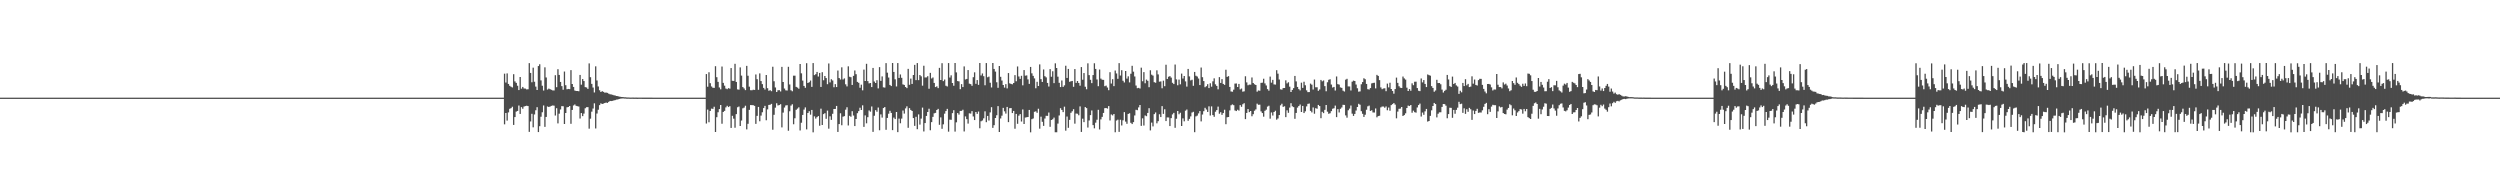 <?xml version="1.0" encoding="UTF-8"?>
<svg xmlns="http://www.w3.org/2000/svg" width="1920" height="150">
  <path d="M0 75.000h1v1.000H0zM1 75.000h1v1.000H1zM2 75.000h1v1.000H2zM3 75.000h1v1.000H3zM4 75.000h1v1.000H4zM5 75.000h1v1.000H5zM6 75.000h1v1.000H6zM7 75.000h1v1.000H7zM8 75.000h1v1.000H8zM9 75.000h1v1.000H9zM10 75.000h1v1.000H10zM11 75.000h1v1.000H11zM12 75.000h1v1.000H12zM13 75.000h1v1.000H13zM14 75.000h1v1.000H14zM15 75.000h1v1.000H15zM16 75.000h1v1.000H16zM17 75.000h1v1.000H17zM18 75.000h1v1.000H18zM19 75.000h1v1.000H19zM20 75.000h1v1.000H20zM21 75.000h1v1.000H21zM22 75.000h1v1.000H22zM23 75.000h1v1.000H23zM24 75.000h1v1.000H24zM25 75.000h1v1.000H25zM26 75.000h1v1.000H26zM27 75.000h1v1.000H27zM28 75.000h1v1.000H28zM29 75.000h1v1.000H29zM30 75.000h1v1.000H30zM31 75.000h1v1.000H31zM32 75.000h1v1.000H32zM33 75.000h1v1.000H33zM34 75.000h1v1.000H34zM35 75.000h1v1.000H35zM36 75.000h1v1.000H36zM37 75.000h1v1.000H37zM38 75.000h1v1.000H38zM39 75.000h1v1.000H39zM40 75.000h1v1.000H40zM41 75.000h1v1.000H41zM42 75.000h1v1.000H42zM43 75.000h1v1.000H43zM44 75.000h1v1.000H44zM45 75.000h1v1.000H45zM46 75.000h1v1.000H46zM47 75.000h1v1.000H47zM48 75.000h1v1.000H48zM49 75.000h1v1.000H49zM50 75.000h1v1.000H50zM51 75.000h1v1.000H51zM52 75.000h1v1.000H52zM53 75.000h1v1.000H53zM54 75.000h1v1.000H54zM55 75.000h1v1.000H55zM56 75.000h1v1.000H56zM57 75.000h1v1.000H57zM58 75.000h1v1.000H58zM59 75.000h1v1.000H59zM60 75.000h1v1.000H60zM61 75.000h1v1.000H61zM62 75.000h1v1.000H62zM63 75.000h1v1.000H63zM64 75.000h1v1.000H64zM65 75.000h1v1.000H65zM66 75.000h1v1.000H66zM67 75.000h1v1.000H67zM68 75.000h1v1.000H68zM69 75.000h1v1.000H69zM70 75.000h1v1.000H70zM71 75.000h1v1.000H71zM72 75.000h1v1.000H72zM73 75.000h1v1.000H73zM74 75.000h1v1.000H74zM75 75.000h1v1.000H75zM76 75.000h1v1.000H76zM77 75.000h1v1.000H77zM78 75.000h1v1.000H78zM79 75.000h1v1.000H79zM80 75.000h1v1.000H80zM81 75.000h1v1.000H81zM82 75.000h1v1.000H82zM83 75.000h1v1.000H83zM84 75.000h1v1.000H84zM85 75.000h1v1.000H85zM86 75.000h1v1.000H86zM87 75.000h1v1.000H87zM88 75.000h1v1.000H88zM89 75.000h1v1.000H89zM90 75.000h1v1.000H90zM91 75.000h1v1.000H91zM92 75.000h1v1.000H92zM93 75.000h1v1.000H93zM94 75.000h1v1.000H94zM95 75.000h1v1.000H95zM96 75.000h1v1.000H96zM97 75.000h1v1.000H97zM98 75.000h1v1.000H98zM99 75.000h1v1.000H99zM100 75.000h1v1.000H100zM101 75.000h1v1.000H101zM102 75.000h1v1.000H102zM103 75.000h1v1.000H103zM104 75.000h1v1.000H104zM105 75.000h1v1.000H105zM106 75.000h1v1.000H106zM107 75.000h1v1.000H107zM108 75.000h1v1.000H108zM109 75.000h1v1.000H109zM110 75.000h1v1.000H110zM111 75.000h1v1.000H111zM112 75.000h1v1.000H112zM113 75.000h1v1.000H113zM114 75.000h1v1.000H114zM115 75.000h1v1.000H115zM116 75.000h1v1.000H116zM117 75.000h1v1.000H117zM118 75.000h1v1.000H118zM119 75.000h1v1.000H119zM120 75.000h1v1.000H120zM121 75.000h1v1.000H121zM122 75.000h1v1.000H122zM123 75.000h1v1.000H123zM124 75.000h1v1.000H124zM125 75.000h1v1.000H125zM126 75.000h1v1.000H126zM127 75.000h1v1.000H127zM128 75.000h1v1.000H128zM129 75.000h1v1.000H129zM130 75.000h1v1.000H130zM131 75.000h1v1.000H131zM132 75.000h1v1.000H132zM133 75.000h1v1.000H133zM134 75.000h1v1.000H134zM135 75.000h1v1.000H135zM136 75.000h1v1.000H136zM137 75.000h1v1.000H137zM138 75.000h1v1.000H138zM139 75.000h1v1.000H139zM140 75.000h1v1.000H140zM141 75.000h1v1.000H141zM142 75.000h1v1.000H142zM143 75.000h1v1.000H143zM144 75.000h1v1.000H144zM145 75.000h1v1.000H145zM146 75.000h1v1.000H146zM147 75.000h1v1.000H147zM148 75.000h1v1.000H148zM149 75.000h1v1.000H149zM150 75.000h1v1.000H150zM151 75.000h1v1.000H151zM152 75.000h1v1.000H152zM153 75.000h1v1.000H153zM154 75.000h1v1.000H154zM155 75.000h1v1.000H155zM156 75.000h1v1.000H156zM157 75.000h1v1.000H157zM158 75.000h1v1.000H158zM159 75.000h1v1.000H159zM160 75.000h1v1.000H160zM161 75.000h1v1.000H161zM162 75.000h1v1.000H162zM163 75.000h1v1.000H163zM164 75.000h1v1.000H164zM165 75.000h1v1.000H165zM166 75.000h1v1.000H166zM167 75.000h1v1.000H167zM168 75.000h1v1.000H168zM169 75.000h1v1.000H169zM170 75.000h1v1.000H170zM171 75.000h1v1.000H171zM172 75.000h1v1.000H172zM173 75.000h1v1.000H173zM174 75.000h1v1.000H174zM175 75.000h1v1.000H175zM176 75.000h1v1.000H176zM177 75.000h1v1.000H177zM178 75.000h1v1.000H178zM179 75.000h1v1.000H179zM180 75.000h1v1.000H180zM181 75.000h1v1.000H181zM182 75.000h1v1.000H182zM183 75.000h1v1.000H183zM184 75.000h1v1.000H184zM185 75.000h1v1.000H185zM186 75.000h1v1.000H186zM187 75.000h1v1.000H187zM188 75.000h1v1.000H188zM189 75.000h1v1.000H189zM190 75.000h1v1.000H190zM191 75.000h1v1.000H191zM192 75.000h1v1.000H192zM193 75.000h1v1.000H193zM194 75.000h1v1.000H194zM195 75.000h1v1.000H195zM196 75.000h1v1.000H196zM197 75.000h1v1.000H197zM198 75.000h1v1.000H198zM199 75.000h1v1.000H199zM200 75.000h1v1.000H200zM201 75.000h1v1.000H201zM202 75.000h1v1.000H202zM203 75.000h1v1.000H203zM204 75.000h1v1.000H204zM205 75.000h1v1.000H205zM206 75.000h1v1.000H206zM207 75.000h1v1.000H207zM208 75.000h1v1.000H208zM209 75.000h1v1.000H209zM210 75.000h1v1.000H210zM211 75.000h1v1.000H211zM212 75.000h1v1.000H212zM213 75.000h1v1.000H213zM214 75.000h1v1.000H214zM215 75.000h1v1.000H215zM216 75.000h1v1.000H216zM217 75.000h1v1.000H217zM218 75.000h1v1.000H218zM219 75.000h1v1.000H219zM220 75.000h1v1.000H220zM221 75.000h1v1.000H221zM222 75.000h1v1.000H222zM223 75.000h1v1.000H223zM224 75.000h1v1.000H224zM225 75.000h1v1.000H225zM226 75.000h1v1.000H226zM227 75.000h1v1.000H227zM228 75.000h1v1.000H228zM229 75.000h1v1.000H229zM230 75.000h1v1.000H230zM231 75.000h1v1.000H231zM232 75.000h1v1.000H232zM233 75.000h1v1.000H233zM234 75.000h1v1.000H234zM235 75.000h1v1.000H235zM236 75.000h1v1.000H236zM237 75.000h1v1.000H237zM238 75.000h1v1.000H238zM239 75.000h1v1.000H239zM240 75.000h1v1.000H240zM241 75.000h1v1.000H241zM242 75.000h1v1.000H242zM243 75.000h1v1.000H243zM244 75.000h1v1.000H244zM245 75.000h1v1.000H245zM246 75.000h1v1.000H246zM247 75.000h1v1.000H247zM248 75.000h1v1.000H248zM249 75.000h1v1.000H249zM250 75.000h1v1.000H250zM251 75.000h1v1.000H251zM252 75.000h1v1.000H252zM253 75.000h1v1.000H253zM254 75.000h1v1.000H254zM255 75.000h1v1.000H255zM256 75.000h1v1.000H256zM257 75.000h1v1.000H257zM258 75.000h1v1.000H258zM259 75.000h1v1.000H259zM260 75.000h1v1.000H260zM261 75.000h1v1.000H261zM262 75.000h1v1.000H262zM263 75.000h1v1.000H263zM264 75.000h1v1.000H264zM265 75.000h1v1.000H265zM266 75.000h1v1.000H266zM267 75.000h1v1.000H267zM268 75.000h1v1.000H268zM269 75.000h1v1.000H269zM270 75.000h1v1.000H270zM271 75.000h1v1.000H271zM272 75.000h1v1.000H272zM273 75.000h1v1.000H273zM274 75.000h1v1.000H274zM275 75.000h1v1.000H275zM276 75.000h1v1.000H276zM277 75.000h1v1.000H277zM278 75.000h1v1.000H278zM279 75.000h1v1.000H279zM280 75.000h1v1.000H280zM281 75.000h1v1.000H281zM282 75.000h1v1.000H282zM283 75.000h1v1.000H283zM284 75.000h1v1.000H284zM285 75.000h1v1.000H285zM286 75.000h1v1.000H286zM287 75.000h1v1.000H287zM288 75.000h1v1.000H288zM289 75.000h1v1.000H289zM290 75.000h1v1.000H290zM291 75.000h1v1.000H291zM292 75.000h1v1.000H292zM293 75.000h1v1.000H293zM294 75.000h1v1.000H294zM295 75.000h1v1.000H295zM296 75.000h1v1.000H296zM297 75.000h1v1.000H297zM298 75.000h1v1.000H298zM299 75.000h1v1.000H299zM300 75.000h1v1.000H300zM301 75.000h1v1.000H301zM302 75.000h1v1.000H302zM303 75.000h1v1.000H303zM304 75.000h1v1.000H304zM305 75.000h1v1.000H305zM306 75.000h1v1.000H306zM307 75.000h1v1.000H307zM308 75.000h1v1.000H308zM309 75.000h1v1.000H309zM310 75.000h1v1.000H310zM311 75.000h1v1.000H311zM312 75.000h1v1.000H312zM313 75.000h1v1.000H313zM314 75.000h1v1.000H314zM315 75.000h1v1.000H315zM316 75.000h1v1.000H316zM317 75.000h1v1.000H317zM318 75.000h1v1.000H318zM319 75.000h1v1.000H319zM320 75.000h1v1.000H320zM321 75.000h1v1.000H321zM322 75.000h1v1.000H322zM323 75.000h1v1.000H323zM324 75.000h1v1.000H324zM325 75.000h1v1.000H325zM326 75.000h1v1.000H326zM327 75.000h1v1.000H327zM328 75.000h1v1.000H328zM329 75.000h1v1.000H329zM330 75.000h1v1.000H330zM331 75.000h1v1.000H331zM332 75.000h1v1.000H332zM333 75.000h1v1.000H333zM334 75.000h1v1.000H334zM335 75.000h1v1.000H335zM336 75.000h1v1.000H336zM337 75.000h1v1.000H337zM338 75.000h1v1.000H338zM339 75.000h1v1.000H339zM340 75.000h1v1.000H340zM341 75.000h1v1.000H341zM342 75.000h1v1.000H342zM343 75.000h1v1.000H343zM344 75.000h1v1.000H344zM345 75.000h1v1.000H345zM346 75.000h1v1.000H346zM347 75.000h1v1.000H347zM348 75.000h1v1.000H348zM349 75.000h1v1.000H349zM350 75.000h1v1.000H350zM351 75.000h1v1.000H351zM352 75.000h1v1.000H352zM353 75.000h1v1.000H353zM354 75.000h1v1.000H354zM355 75.000h1v1.000H355zM356 75.000h1v1.000H356zM357 75.000h1v1.000H357zM358 75.000h1v1.000H358zM359 75.000h1v1.000H359zM360 75.000h1v1.000H360zM361 75.000h1v1.000H361zM362 75.000h1v1.000H362zM363 75.000h1v1.000H363zM364 75.000h1v1.000H364zM365 75.000h1v1.000H365zM366 75.000h1v1.000H366zM367 75.000h1v1.000H367zM368 75.000h1v1.000H368zM369 75.000h1v1.000H369zM370 75.000h1v1.000H370zM371 75.000h1v1.000H371zM372 75.000h1v1.000H372zM373 75.000h1v1.000H373zM374 75.000h1v1.000H374zM375 75.000h1v1.000H375zM376 75.000h1v1.000H376zM377 75.000h1v1.000H377zM378 75.000h1v1.000H378zM379 75.000h1v1.000H379zM380 75.000h1v1.000H380zM381 75.000h1v1.000H381zM382 75.000h1v1.000H382zM383 75.000h1v1.000H383zM384 75.000h1v1.000H384zM385 75.000h1v1.000H385zM386 75.000h1v1.000H386zM387 56.588h1v38.903H387zM388 63.403h1v23.394H388zM389 56.392h1v36.221H389zM390 64.452h1v21.849H390zM391 65.915h1v17.645H391zM392 66.590h1v16.468H392zM393 67.158h1v14.813H393zM394 56.960h1v38.973H394zM395 62.521h1v27.368H395zM396 63.625h1v22.060H396zM397 65.863h1v19.323H397zM398 69.147h1v11.929H398zM399 59.149h1v28.359H399zM400 68.119h1v14.161H400zM401 66.750h1v16.738H401zM402 67.919h1v13.922H402zM403 68.027h1v13.438H403zM404 68.669h1v12.551H404zM405 68.581h1v12.886H405zM406 48.469h1v52.816H406zM407 56.015h1v37.292H407zM408 63.196h1v24.197H408zM409 51.981h1v45.819H409zM410 62.779h1v25.114H410zM411 66.518h1v18.189H411zM412 69.126h1v13.186H412zM413 50.746h1v50.672H413zM414 49.375h1v47.539H414zM415 61.750h1v27.884H415zM416 65.830h1v20.372H416zM417 69.542h1v11.433H417zM418 51.712h1v45.708H418zM419 59.514h1v30.287H419zM420 68.811h1v12.961H420zM421 68.024h1v14.140H421zM422 68.481h1v13.318H422zM423 68.951h1v12.347H423zM424 69.411h1v11.566H424zM425 69.485h1v11.648H425zM426 57.759h1v30.944H426zM427 66.953h1v16.169H427zM428 53.152h1v41.623H428zM429 57.537h1v29.769H429zM430 62.947h1v21.131H430zM431 66.133h1v15.383H431zM432 68.928h1v12.702H432zM433 54.911h1v40.312H433zM434 65.417h1v21.374H434zM435 68.538h1v13.868H435zM436 68.308h1v13.892H436zM437 68.439h1v12.983H437zM438 53.862h1v41.208H438zM439 64.488h1v19.916H439zM440 66.784h1v14.203H440zM441 69.504h1v10.746H441zM442 69.905h1v11.377H442zM443 69.888h1v11.693H443zM444 70.090h1v11.730H444zM445 57.540h1v33.509H445zM446 65.039h1v21.789H446zM447 60.743h1v28.471H447zM448 62.247h1v24.986H448zM449 66.894h1v16.230H449zM450 67.185h1v15.151H450zM451 68.254h1v14.029H451zM452 48.690h1v50.108H452zM453 59.278h1v31.834H453zM454 64.387h1v21.382H454zM455 67.213h1v16.131H455zM456 71.010h1v8.329H456zM457 50.941h1v47.719H457zM458 61.783h1v25.409H458zM459 66.382h1v17.913H459zM460 69.346h1v11.381H460zM461 70.658h1v8.689H461zM462 69.972h1v9.890H462zM463 70.543h1v9.033H463zM464 71.173h1v7.947H464zM465 71.043h1v7.710H465zM466 71.306h1v7.732H466zM467 71.944h1v6.287H467zM468 72.409h1v5.104H468zM469 72.562h1v5.056H469zM470 72.801h1v4.651H470zM471 73.161h1v3.923H471zM472 73.391h1v3.513H472zM473 73.734h1v2.783H473zM474 73.824h1v2.569H474zM475 74.173h1v1.856H475zM476 74.325h1v1.441H476zM477 74.481h1v1.217H477zM478 74.549h1v1.010H478zM479 74.711h1v1.000H479zM480 74.718h1v1.000H480zM481 74.863h1v1.000H481zM482 74.849h1v1.000H482zM483 74.886h1v1.000H483zM484 74.933h1v1.000H484zM485 74.880h1v1.000H485zM486 74.912h1v1.000H486zM487 74.943h1v1.000H487zM488 74.920h1v1.000H488zM489 74.967h1v1.000H489zM490 74.943h1v1.000H490zM491 74.940h1v1.000H491zM492 74.955h1v1.000H492zM493 74.957h1v1.000H493zM494 74.966h1v1.000H494zM495 74.968h1v1.000H495zM496 74.966h1v1.000H496zM497 74.971h1v1.000H497zM498 74.969h1v1.000H498zM499 74.978h1v1.000H499zM500 74.966h1v1.000H500zM501 74.984h1v1.000H501zM502 74.990h1v1.000H502zM503 74.992h1v1.000H503zM504 74.994h1v1.000H504zM505 74.992h1v1.000H505zM506 74.997h1v1.000H506zM507 74.997h1v1.000H507zM508 74.996h1v1.000H508zM509 74.997h1v1.000H509zM510 74.997h1v1.000H510zM511 74.998h1v1.000H511zM512 74.998h1v1.000H512zM513 74.998h1v1.000H513zM514 74.998h1v1.000H514zM515 74.999h1v1.000H515zM516 74.998h1v1.000H516zM517 74.998h1v1.000H517zM518 74.998h1v1.000H518zM519 74.999h1v1.000H519zM520 74.999h1v1.000H520zM521 74.999h1v1.000H521zM522 74.999h1v1.000H522zM523 74.999h1v1.000H523zM524 74.999h1v1.000H524zM525 74.999h1v1.000H525zM526 74.999h1v1.000H526zM527 74.999h1v1.000H527zM528 74.999h1v1.000H528zM529 75.000h1v1.000H529zM530 75.000h1v1.000H530zM531 75.000h1v1.000H531zM532 75.000h1v1.000H532zM533 75.000h1v1.000H533zM534 75.000h1v1.000H534zM535 75.000h1v1.000H535zM536 75.000h1v1.000H536zM537 75.000h1v1.000H537zM538 75.000h1v1.000H538zM539 75.000h1v1.000H539zM540 75.000h1v1.000H540zM541 75.000h1v1.000H541zM542 56.893h1v37.966H542zM543 66.589h1v17.587H543zM544 55.518h1v38.370H544zM545 63.900h1v21.278H545zM546 66.390h1v16.992H546zM547 67.391h1v16.203H547zM548 67.505h1v14.451H548zM549 50.847h1v50.515H549zM550 59.313h1v30.671H550zM551 62.895h1v23.321H551zM552 67.166h1v16.621H552zM553 68.594h1v12.039H553zM554 51.117h1v43.904H554zM555 63.667h1v22.307H555zM556 65.797h1v19.345H556zM557 68.020h1v14.461H557zM558 68.514h1v12.740H558zM559 67.683h1v14.522H559zM560 68.115h1v13.424H560zM561 52.294h1v45.961H561zM562 62.075h1v26.858H562zM563 62.173h1v28.969H563zM564 48.982h1v49.133H564zM565 62.937h1v24.698H565zM566 68.683h1v13.679H566zM567 68.886h1v12.928H567zM568 51.759h1v44.984H568zM569 58.065h1v34.526H569zM570 66.870h1v16.334H570zM571 67.935h1v14.694H571zM572 69.242h1v11.979H572zM573 50.584h1v48.773H573zM574 58.161h1v36.938H574zM575 66.557h1v17.826H575zM576 69.248h1v11.455H576zM577 69.318h1v11.414H577zM578 68.911h1v11.904H578zM579 69.059h1v12.233H579zM580 57.173h1v37.946H580zM581 60.803h1v28.192H581zM582 68.979h1v13.135H582zM583 56.383h1v36.772H583zM584 62.283h1v26.479H584zM585 64.636h1v21.564H585zM586 67.499h1v15.475H586zM587 68.762h1v12.527H587zM588 57.616h1v34.764H588zM589 67.714h1v16.287H589zM590 69.665h1v10.927H590zM591 69.292h1v11.142H591zM592 70.058h1v9.706H592zM593 51.228h1v48.401H593zM594 62.416h1v25.751H594zM595 67.155h1v15.535H595zM596 70.652h1v8.643H596zM597 69.316h1v11.687H597zM598 69.246h1v11.469H598zM599 70.243h1v9.763H599zM600 51.379h1v46.443H600zM601 62.953h1v23.523H601zM602 67.991h1v14.583H602zM603 69.360h1v11.624H603zM604 69.511h1v11.285H604zM605 51.299h1v49.086H605zM606 64.884h1v20.559H606zM607 69.315h1v11.812H607zM608 70.092h1v10.002H608zM609 58.107h1v37.314H609zM610 58.111h1v32.729H610zM611 66.730h1v17.573H611zM612 67.256h1v16.131H612zM613 68.140h1v14.307H613zM614 49.154h1v51.029H614zM615 56.325h1v37.957H615zM616 61.881h1v26.372H616zM617 65.996h1v18.182H617zM618 67.416h1v15.072H618zM619 48.536h1v50.861H619zM620 63.757h1v23.051H620zM621 63.105h1v22.296H621zM622 61.843h1v26.213H622zM623 66.694h1v17.716H623zM624 48.453h1v53.171H624zM625 57.718h1v31.640H625zM626 56.985h1v34.100H626zM627 55.267h1v34.701H627zM628 58.796h1v30.348H628zM629 56.002h1v40.574H629zM630 66.749h1v16.718H630zM631 55.430h1v40.593H631zM632 61.628h1v26.045H632zM633 58.351h1v28.575H633zM634 59.934h1v31.312H634zM635 64.657h1v20.264H635zM636 48.758h1v50.055H636zM637 63.304h1v26.036H637zM638 60.860h1v31.221H638zM639 61.775h1v25.616H639zM640 67.044h1v16.648H640zM641 64.598h1v19.074H641zM642 66.856h1v14.479H642zM643 54.183h1v47.159H643zM644 59.947h1v35.351H644zM645 61.074h1v25.922H645zM646 51.710h1v44.482H646zM647 61.048h1v28.532H647zM648 60.213h1v28.957H648zM649 64.785h1v19.440H649zM650 66.353h1v16.010H650zM651 50.925h1v45.421H651zM652 58.926h1v29.986H652zM653 59.280h1v30.389H653zM654 65.218h1v20.190H654zM655 58.253h1v30.451H655zM656 54.102h1v42.725H656zM657 56.988h1v34.413H657zM658 62.852h1v24.091H658zM659 63.586h1v21.780H659zM660 67.401h1v15.343H660zM661 65.020h1v19.442H661zM662 69.376h1v11.531H662zM663 53.478h1v43.937H663zM664 62.216h1v26.424H664zM665 48.987h1v45.717H665zM666 62.325h1v27.687H666zM667 64.065h1v20.797H667zM668 63.731h1v22.018H668zM669 66.892h1v14.872H669zM670 52.159h1v49.125H670zM671 62.617h1v26.287H671zM672 63.741h1v20.829H672zM673 61.594h1v24.209H673zM674 67.915h1v14.675H674zM675 51.541h1v48.487H675zM676 62.094h1v25.747H676zM677 58.649h1v31.659H677zM678 67.062h1v15.934H678zM679 67.266h1v14.981H679zM680 48.464h1v51.210H680zM681 55.826h1v34.732H681zM682 59.520h1v27.822H682zM683 65.223h1v19.864H683zM684 66.077h1v20.640H684zM685 48.387h1v51.561H685zM686 55.264h1v35.059H686zM687 60.928h1v30.514H687zM688 66.425h1v19.613H688zM689 48.427h1v53.032H689zM690 59.837h1v31.247H690zM691 57.190h1v37.479H691zM692 59.740h1v31.342H692zM693 64.822h1v20.082H693zM694 65.210h1v22.033H694zM695 66.832h1v16.436H695zM696 67.710h1v13.949H696zM697 52.894h1v45.280H697zM698 65.145h1v17.891H698zM699 60.374h1v24.032H699zM700 64.460h1v20.767H700zM701 57.593h1v33.082H701zM702 49.827h1v46.862H702zM703 61.548h1v28.165H703zM704 48.454h1v50.781H704zM705 61.559h1v26.311H705zM706 57.597h1v38.079H706zM707 58.615h1v32.464H707zM708 65.772h1v16.861H708zM709 50.479h1v50.503H709zM710 59.498h1v35.019H710zM711 59.436h1v29.585H711zM712 58.514h1v27.504H712zM713 68.129h1v15.356H713zM714 55.964h1v44.084H714zM715 60.265h1v33.557H715zM716 59.504h1v30.272H716zM717 63.698h1v23.335H717zM718 66.848h1v19.833H718zM719 66.306h1v18.196H719zM720 67.706h1v15.926H720zM721 52.118h1v43.749H721zM722 61.417h1v28.758H722zM723 48.524h1v50.377H723zM724 62.318h1v33.146H724zM725 61.081h1v26.219H725zM726 65.820h1v19.502H726zM727 66.422h1v17.187H727zM728 48.444h1v52.680H728zM729 59.521h1v32.400H729zM730 57.854h1v34.143H730zM731 63.740h1v23.156H731zM732 65.823h1v18.820H732zM733 48.401h1v52.689H733zM734 55.590h1v38.384H734zM735 62.253h1v24.587H735zM736 62.524h1v25.465H736zM737 68.521h1v16.669H737zM738 64.599h1v20.548H738zM739 66.878h1v17.421H739zM740 50.981h1v49.998H740zM741 61.039h1v28.375H741zM742 60.626h1v30.849H742zM743 53.787h1v41.157H743zM744 64.244h1v22.773H744zM745 64.638h1v22.628H745zM746 65.890h1v19.477H746zM747 59.295h1v30.128H747zM748 55.527h1v36.693H748zM749 64.377h1v21.640H749zM750 61.467h1v25.975H750zM751 65.200h1v20.458H751zM752 48.389h1v50.098H752zM753 57.966h1v35.186H753zM754 56.445h1v36.096H754zM755 58.519h1v32.384H755zM756 65.464h1v20.030H756zM757 48.429h1v45.414H757zM758 59.345h1v29.700H758zM759 58.827h1v33.740H759zM760 63.530h1v22.782H760zM761 67.169h1v15.183H761zM762 48.394h1v49.808H762zM763 52.965h1v43.174H763zM764 54.968h1v35.633H764zM765 63.166h1v25.366H765zM766 67.416h1v14.104H766zM767 50.682h1v50.700H767zM768 58.959h1v32.004H768zM769 61.848h1v26.984H769zM770 65.302h1v17.547H770zM771 67.270h1v18.214H771zM772 64.589h1v22.635H772zM773 67.876h1v14.272H773zM774 56.125h1v37.683H774zM775 63.991h1v19.116H775zM776 64.450h1v18.559H776zM777 64.750h1v22.089H777zM778 63.735h1v21.455H778zM779 57.693h1v41.186H779zM780 62.427h1v25.084H780zM781 51.023h1v44.034H781zM782 58.722h1v30.092H782zM783 60.567h1v27.099H783zM784 58.228h1v35.088H784zM785 65.556h1v18.529H785zM786 53.809h1v41.423H786zM787 58.105h1v32.140H787zM788 57.902h1v32.136H788zM789 60.986h1v28.846H789zM790 64.428h1v20.009H790zM791 51.385h1v50.235H791zM792 56.317h1v35.251H792zM793 58.291h1v32.680H793zM794 60.191h1v25.676H794zM795 67.791h1v17.724H795zM796 62.827h1v23.805H796zM797 66.031h1v17.475H797zM798 49.445h1v49.352H798zM799 60.782h1v28.801H799zM800 62.902h1v30.660H800zM801 53.355h1v43.333H801zM802 58.520h1v32.496H802zM803 59.448h1v29.481H803zM804 63.702h1v25.280H804zM805 66.443h1v19.980H805zM806 53.101h1v44.258H806zM807 58.929h1v33.244H807zM808 54.750h1v36.871H808zM809 63.831h1v26.491H809zM810 48.661h1v52.901H810zM811 52.239h1v49.325H811zM812 58.863h1v36.067H812zM813 63.595h1v25.103H813zM814 66.862h1v16.250H814zM815 61.804h1v22.635H815zM816 66.706h1v19.415H816zM817 65.555h1v16.347H817zM818 50.496h1v49.836H818zM819 59.875h1v29.609H819zM820 52.954h1v45.193H820zM821 62.847h1v29.219H821zM822 62.427h1v24.188H822zM823 62.161h1v23.289H823zM824 66.672h1v17.217H824zM825 53.055h1v41.944H825zM826 63.622h1v23.556H826zM827 62.215h1v25.139H827zM828 63.687h1v24.860H828zM829 65.773h1v15.964H829zM830 51.502h1v49.842H830zM831 61.257h1v29.861H831zM832 56.106h1v37.690H832zM833 66.612h1v15.636H833zM834 68.574h1v14.497H834zM835 48.644h1v49.277H835zM836 57.700h1v34.794H836zM837 61.296h1v27.116H837zM838 63.864h1v20.953H838zM839 57.660h1v38.463H839zM840 48.566h1v50.005H840zM841 52.962h1v41.224H841zM842 61.022h1v30.928H842zM843 66.199h1v18.145H843zM844 53.425h1v45.995H844zM845 60.368h1v31.352H845zM846 61.217h1v28.519H846zM847 61.361h1v25.386H847zM848 66.194h1v16.903H848zM849 65.721h1v17.201H849zM850 67.218h1v16.213H850zM851 69.273h1v12.194H851zM852 55.433h1v37.088H852zM853 64.158h1v23.765H853zM854 60.826h1v27.813H854zM855 66.161h1v21.399H855zM856 54.159h1v47.420H856zM857 56.412h1v36.162H857zM858 60.506h1v31.410H858zM859 48.465h1v52.831H859zM860 58.024h1v33.950H860zM861 53.900h1v42.465H861zM862 62.014h1v30.390H862zM863 63.311h1v22.784H863zM864 54.517h1v38.856H864zM865 60.358h1v34.728H865zM866 58.642h1v28.882H866zM867 63.287h1v23.725H867zM868 56.649h1v37.658H868zM869 50.527h1v44.762H869zM870 55.037h1v38.756H870zM871 58.729h1v29.974H871zM872 65.715h1v18.599H872zM873 67.713h1v16.942H873zM874 67.471h1v15.023H874zM875 67.986h1v12.633H875zM876 51.980h1v44.699H876zM877 62.391h1v28.477H877zM878 55.420h1v40.974H878zM879 63.953h1v24.748H879zM880 61.111h1v28.108H880zM881 62.048h1v24.661H881zM882 66.973h1v16.146H882zM883 53.973h1v46.188H883zM884 57.350h1v36.788H884zM885 58.063h1v38.987H885zM886 63.138h1v24.510H886zM887 63.550h1v22.847H887zM888 54.030h1v40.668H888zM889 57.138h1v35.945H889zM890 62.698h1v25.045H890zM891 62.494h1v27.425H891zM892 67.795h1v13.723H892zM893 61.938h1v25.501H893zM894 66.186h1v17.707H894zM895 49.732h1v43.268H895zM896 60.617h1v29.534H896zM897 58.946h1v31.243H897zM898 58.448h1v38.371H898zM899 59.607h1v31.129H899zM900 63.566h1v24.272H900zM901 64.551h1v22.137H901zM902 49.584h1v48.581H902zM903 60.992h1v30.173H903zM904 65.487h1v19.772H904zM905 61.158h1v26.589H905zM906 64.774h1v21.810H906zM907 56.518h1v40.234H907zM908 60.304h1v30.641H908zM909 58.377h1v34.791H909zM910 62.523h1v22.468H910zM911 66.534h1v17.579H911zM912 52.927h1v39.867H912zM913 58.698h1v32.587H913zM914 61.764h1v27.644H914zM915 61.250h1v25.176H915zM916 65.902h1v19.973H916zM917 55.231h1v46.291H917zM918 58.168h1v31.242H918zM919 58.766h1v29.995H919zM920 60.338h1v26.742H920zM921 65.316h1v20.001H921zM922 51.861h1v41.382H922zM923 59.285h1v28.654H923zM924 62.249h1v23.174H924zM925 66.990h1v15.820H925zM926 66.187h1v17.932H926zM927 64.652h1v21.331H927zM928 67.612h1v14.077H928zM929 63.935h1v24.782H929zM930 66.574h1v15.120H930zM931 62.476h1v25.889H931zM932 60.182h1v29.497H932zM933 64.760h1v21.031H933zM934 65.983h1v18.532H934zM935 68.586h1v13.301H935zM936 59.239h1v28.114H936zM937 63.709h1v22.465H937zM938 60.749h1v27.474H938zM939 64.444h1v22.371H939zM940 65.185h1v19.084H940zM941 53.556h1v41.854H941zM942 59.014h1v31.056H942zM943 58.494h1v31.359H943zM944 66.771h1v18.007H944zM945 70.250h1v10.588H945zM946 70.473h1v9.700H946zM947 68.882h1v11.896H947zM948 64.224h1v20.610H948zM949 64.095h1v21.203H949zM950 66.830h1v17.445H950zM951 64.458h1v20.469H951zM952 68.642h1v12.094H952zM953 67.992h1v14.022H953zM954 70.417h1v9.640H954zM955 70.120h1v9.120H955zM956 58.557h1v32.915H956zM957 63.297h1v23.429H957zM958 65.471h1v18.296H958zM959 64.973h1v21.169H959zM960 65.049h1v20.192H960zM961 59.515h1v29.779H961zM962 63.754h1v23.945H962zM963 64.720h1v20.317H963zM964 65.294h1v18.704H964zM965 70.394h1v9.208H965zM966 69.456h1v11.024H966zM967 69.685h1v10.678H967zM968 63.646h1v21.932H968zM969 63.499h1v23.346H969zM970 60.478h1v29.141H970zM971 64.066h1v21.052H971zM972 65.615h1v18.632H972zM973 68.461h1v13.414H973zM974 69.635h1v11.592H974zM975 58.850h1v32.282H975zM976 63.495h1v22.889H976zM977 61.338h1v27.376H977zM978 64.823h1v21.188H978zM979 64.997h1v20.056H979zM980 53.889h1v38.021H980zM981 56.579h1v34.414H981zM982 61.070h1v27.317H982zM983 68.592h1v12.297H983zM984 68.861h1v10.823H984zM985 67.641h1v14.440H985zM986 67.593h1v14.014H986zM987 61.691h1v28.253H987zM988 64.051h1v20.671H988zM989 63.156h1v23.461H989zM990 66.564h1v16.091H990zM991 70.662h1v8.613H991zM992 69.073h1v12.579H992zM993 67.702h1v14.601H993zM994 58.308h1v32.940H994zM995 62.537h1v24.196H995zM996 66.768h1v15.875H996zM997 68.456h1v13.001H997zM998 69.419h1v10.846H998zM999 63.468h1v22.546H999zM1000 67.482h1v13.856H1000zM1001 62.773h1v24.072H1001zM1002 65.472h1v20.008H1002zM1003 69.379h1v12.333H1003zM1004 70.733h1v9.014H1004zM1005 70.702h1v8.819H1005zM1006 64.219h1v20.907H1006zM1007 65.012h1v21.299H1007zM1008 68.767h1v13.763H1008zM1009 61.097h1v26.244H1009zM1010 67.008h1v16.096H1010zM1011 67.042h1v16.464H1011zM1012 69.730h1v10.872H1012zM1013 68.705h1v12.753H1013zM1014 61.379h1v29.376H1014zM1015 62.475h1v23.398H1015zM1016 61.795h1v25.087H1016zM1017 66.139h1v18.214H1017zM1018 70.117h1v10.500H1018zM1019 63.161h1v22.591H1019zM1020 61.285h1v26.106H1020zM1021 60.870h1v26.098H1021zM1022 64.916h1v20.414H1022zM1023 67.203h1v16.280H1023zM1024 66.751h1v16.389H1024zM1025 69.549h1v11.572H1025zM1026 58.727h1v31.248H1026zM1027 64.633h1v19.188H1027zM1028 64.998h1v21.381H1028zM1029 67.108h1v16.446H1029zM1030 67.468h1v15.088H1030zM1031 69.648h1v10.851H1031zM1032 70.276h1v10.315H1032zM1033 61.188h1v27.451H1033zM1034 60.536h1v29.848H1034zM1035 66.342h1v18.338H1035zM1036 66.420h1v16.980H1036zM1037 69.499h1v11.568H1037zM1038 62.720h1v24.594H1038zM1039 61.906h1v27.110H1039zM1040 62.185h1v25.313H1040zM1041 64.946h1v19.937H1041zM1042 67.812h1v14.350H1042zM1043 70.388h1v9.339H1043zM1044 70.181h1v10.254H1044zM1045 64.722h1v20.689H1045zM1046 63.047h1v24.354H1046zM1047 60.126h1v29.681H1047zM1048 60.885h1v27.207H1048zM1049 64.442h1v19.843H1049zM1050 68.504h1v13.151H1050zM1051 68.759h1v12.357H1051zM1052 67.617h1v17.583H1052zM1053 64.045h1v20.615H1053zM1054 63.687h1v22.666H1054zM1055 63.554h1v22.889H1055zM1056 67.877h1v15.405H1056zM1057 57.499h1v32.611H1057zM1058 58.317h1v30.835H1058zM1059 61.557h1v27.314H1059zM1060 67.112h1v15.345H1060zM1061 68.490h1v13.351H1061zM1062 67.960h1v13.837H1062zM1063 67.769h1v14.993H1063zM1064 70.020h1v11.740H1064zM1065 64.212h1v20.457H1065zM1066 67.136h1v15.474H1066zM1067 63.522h1v21.535H1067zM1068 68.344h1v12.414H1068zM1069 69.837h1v10.125H1069zM1070 71.913h1v7.222H1070zM1071 68.412h1v11.927H1071zM1072 59.578h1v31.293H1072zM1073 63.644h1v22.044H1073zM1074 66.232h1v17.331H1074zM1075 67.394h1v16.031H1075zM1076 67.574h1v14.619H1076zM1077 58.764h1v30.320H1077zM1078 60.221h1v28.158H1078zM1079 61.144h1v25.919H1079zM1080 67.352h1v15.571H1080zM1081 69.873h1v11.227H1081zM1082 68.422h1v13.015H1082zM1083 69.665h1v10.966H1083zM1084 64.020h1v22.537H1084zM1085 65.432h1v19.543H1085zM1086 62.752h1v23.403H1086zM1087 62.726h1v23.777H1087zM1088 67.633h1v14.900H1088zM1089 69.667h1v11.028H1089zM1090 69.992h1v9.592H1090zM1091 60.281h1v29.214H1091zM1092 63.293h1v23.149H1092zM1093 61.486h1v26.662H1093zM1094 64.456h1v21.059H1094zM1095 66.881h1v16.804H1095zM1096 57.187h1v36.221H1096zM1097 57.717h1v35.227H1097zM1098 58.101h1v30.901H1098zM1099 66.172h1v18.542H1099zM1100 67.558h1v13.845H1100zM1101 70.477h1v8.573H1101zM1102 69.500h1v10.416H1102zM1103 61.293h1v28.889H1103zM1104 63.786h1v23.549H1104zM1105 63.734h1v22.545H1105zM1106 64.707h1v21.506H1106zM1107 68.808h1v13.338H1107zM1108 71.068h1v8.805H1108zM1109 69.762h1v10.189H1109zM1110 68.900h1v12.231H1110zM1111 57.566h1v33.243H1111zM1112 61.042h1v26.585H1112zM1113 66.127h1v16.617H1113zM1114 66.770h1v16.074H1114zM1115 58.819h1v31.658H1115zM1116 64.508h1v19.921H1116zM1117 63.681h1v23.679H1117zM1118 65.590h1v18.768H1118zM1119 66.438h1v16.226H1119zM1120 72.112h1v6.047H1120zM1121 69.696h1v10.286H1121zM1122 70.905h1v8.695H1122zM1123 63.710h1v22.973H1123zM1124 66.119h1v17.081H1124zM1125 60.830h1v26.613H1125zM1126 65.538h1v18.398H1126zM1127 64.396h1v21.483H1127zM1128 66.870h1v15.993H1128zM1129 66.524h1v17.378H1129zM1130 58.643h1v33.404H1130zM1131 64.238h1v20.673H1131zM1132 61.108h1v26.497H1132zM1133 65.245h1v19.958H1133zM1134 65.697h1v17.866H1134zM1135 61.554h1v25.135H1135zM1136 60.508h1v25.844H1136zM1137 60.552h1v25.880H1137zM1138 65.161h1v19.586H1138zM1139 68.227h1v13.786H1139zM1140 70.298h1v9.532H1140zM1141 71.703h1v7.322H1141zM1142 64.490h1v23.225H1142zM1143 64.459h1v19.415H1143zM1144 64.903h1v21.005H1144zM1145 67.060h1v14.801H1145zM1146 69.475h1v11.021H1146zM1147 68.726h1v12.087H1147zM1148 68.757h1v12.035H1148zM1149 56.828h1v33.804H1149zM1150 65.097h1v20.451H1150zM1151 66.860h1v14.876H1151zM1152 66.846h1v15.699H1152zM1153 67.867h1v14.281H1153zM1154 63.260h1v23.585H1154zM1155 64.915h1v22.649H1155zM1156 64.234h1v23.588H1156zM1157 65.679h1v18.515H1157zM1158 67.944h1v14.934H1158zM1159 70.024h1v10.058H1159zM1160 69.336h1v11.493H1160zM1161 62.229h1v26.349H1161zM1162 63.868h1v19.510H1162zM1163 65.123h1v19.636H1163zM1164 59.516h1v29.553H1164zM1165 63.593h1v22.801H1165zM1166 64.563h1v20.791H1166zM1167 65.793h1v18.027H1167zM1168 66.728h1v17.340H1168zM1169 64.298h1v22.979H1169zM1170 65.965h1v17.720H1170zM1171 64.092h1v21.363H1171zM1172 66.215h1v17.507H1172zM1173 56.476h1v33.477H1173zM1174 56.696h1v34.019H1174zM1175 57.863h1v33.513H1175zM1176 62.252h1v25.070H1176zM1177 68.910h1v12.410H1177zM1178 70.523h1v8.773H1178zM1179 70.533h1v8.139H1179zM1180 69.878h1v9.968H1180zM1181 59.885h1v31.262H1181zM1182 66.444h1v17.159H1182zM1183 62.924h1v24.776H1183zM1184 65.124h1v18.947H1184zM1185 67.218h1v14.771H1185zM1186 70.077h1v9.233H1186zM1187 70.029h1v9.567H1187zM1188 62.754h1v26.316H1188zM1189 60.755h1v28.372H1189zM1190 67.560h1v16.036H1190zM1191 66.911h1v15.937H1191zM1192 69.971h1v10.328H1192zM1193 65.495h1v17.809H1193zM1194 65.520h1v19.438H1194zM1195 62.123h1v26.745H1195zM1196 67.011h1v16.304H1196zM1197 69.434h1v11.382H1197zM1198 70.128h1v9.534H1198zM1199 71.082h1v8.331H1199zM1200 65.758h1v16.797H1200zM1201 64.246h1v20.883H1201zM1202 64.932h1v20.612H1202zM1203 63.717h1v20.980H1203zM1204 67.303h1v15.311H1204zM1205 70.486h1v10.160H1205zM1206 69.980h1v9.866H1206zM1207 62.865h1v24.696H1207zM1208 63.519h1v22.818H1208zM1209 64.055h1v22.157H1209zM1210 65.269h1v19.193H1210zM1211 66.941h1v15.979H1211zM1212 56.889h1v36.415H1212zM1213 56.685h1v33.814H1213zM1214 59.377h1v29.987H1214zM1215 66.804h1v17.076H1215zM1216 71.671h1v7.248H1216zM1217 71.472h1v7.025H1217zM1218 68.757h1v12.255H1218zM1219 60.765h1v30.773H1219zM1220 61.807h1v26.406H1220zM1221 62.943h1v24.947H1221zM1222 65.296h1v21.067H1222zM1223 70.191h1v10.596H1223zM1224 70.640h1v9.474H1224zM1225 69.070h1v11.233H1225zM1226 69.293h1v11.538H1226zM1227 58.739h1v30.655H1227zM1228 66.391h1v16.298H1228zM1229 69.587h1v10.898H1229zM1230 67.922h1v13.643H1230zM1231 69.937h1v10.362H1231zM1232 67.594h1v15.798H1232zM1233 65.912h1v18.433H1233zM1234 64.441h1v21.303H1234zM1235 66.515h1v15.792H1235zM1236 70.435h1v9.071H1236zM1237 68.018h1v13.643H1237zM1238 70.281h1v8.978H1238zM1239 71.901h1v6.268H1239zM1240 71.107h1v7.909H1240zM1241 72.321h1v5.447H1241zM1242 72.775h1v4.677H1242zM1243 72.301h1v5.556H1243zM1244 72.874h1v4.159H1244zM1245 73.454h1v3.119H1245zM1246 74.032h1v2.032H1246zM1247 74.082h1v1.831H1247zM1248 73.904h1v2.241H1248zM1249 74.103h1v1.710H1249zM1250 74.416h1v1.211H1250zM1251 74.582h1v1.000H1251zM1252 74.546h1v1.000H1252zM1253 74.577h1v1.000H1253zM1254 74.697h1v1.000H1254zM1255 74.838h1v1.000H1255zM1256 74.853h1v1.000H1256zM1257 74.844h1v1.000H1257zM1258 74.899h1v1.000H1258zM1259 74.912h1v1.000H1259zM1260 74.930h1v1.000H1260zM1261 74.939h1v1.000H1261zM1262 74.929h1v1.000H1262zM1263 74.957h1v1.000H1263zM1264 74.973h1v1.000H1264zM1265 74.962h1v1.000H1265zM1266 74.963h1v1.000H1266zM1267 74.971h1v1.000H1267zM1268 74.985h1v1.000H1268zM1269 74.989h1v1.000H1269zM1270 74.989h1v1.000H1270zM1271 74.987h1v1.000H1271zM1272 74.987h1v1.000H1272zM1273 74.989h1v1.000H1273zM1274 74.991h1v1.000H1274zM1275 74.992h1v1.000H1275zM1276 74.989h1v1.000H1276zM1277 74.992h1v1.000H1277zM1278 74.995h1v1.000H1278zM1279 74.996h1v1.000H1279zM1280 74.995h1v1.000H1280zM1281 74.996h1v1.000H1281zM1282 74.996h1v1.000H1282zM1283 74.997h1v1.000H1283zM1284 74.998h1v1.000H1284zM1285 74.997h1v1.000H1285zM1286 74.997h1v1.000H1286zM1287 74.999h1v1.000H1287zM1288 74.999h1v1.000H1288zM1289 74.999h1v1.000H1289zM1290 74.999h1v1.000H1290zM1291 74.999h1v1.000H1291zM1292 74.999h1v1.000H1292zM1293 74.999h1v1.000H1293zM1294 74.999h1v1.000H1294zM1295 74.999h1v1.000H1295zM1296 74.999h1v1.000H1296zM1297 75.000h1v1.000H1297zM1298 75.000h1v1.000H1298zM1299 75.000h1v1.000H1299zM1300 75.000h1v1.000H1300zM1301 75.000h1v1.000H1301zM1302 75.000h1v1.000H1302zM1303 75.000h1v1.000H1303zM1304 75.000h1v1.000H1304zM1305 75.000h1v1.000H1305zM1306 75.000h1v1.000H1306zM1307 75.000h1v1.000H1307zM1308 75.000h1v1.000H1308zM1309 75.000h1v1.000H1309zM1310 75.000h1v1.000H1310zM1311 75.000h1v1.000H1311zM1312 75.000h1v1.000H1312zM1313 75.000h1v1.000H1313zM1314 75.000h1v1.000H1314zM1315 75.000h1v1.000H1315zM1316 60.315h1v33.471H1316zM1317 62.589h1v24.641H1317zM1318 65.387h1v20.417H1318zM1319 52.392h1v44.173H1319zM1320 61.818h1v25.722H1320zM1321 65.426h1v18.870H1321zM1322 69.394h1v11.982H1322zM1323 68.221h1v16.074H1323zM1324 55.017h1v40.200H1324zM1325 65.959h1v19.421H1325zM1326 66.974h1v15.871H1326zM1327 69.363h1v11.820H1327zM1328 48.497h1v51.134H1328zM1329 56.655h1v35.539H1329zM1330 63.561h1v22.071H1330zM1331 65.953h1v18.309H1331zM1332 68.814h1v12.647H1332zM1333 67.546h1v15.141H1333zM1334 67.940h1v13.846H1334zM1335 68.560h1v13.084H1335zM1336 49.648h1v49.774H1336zM1337 63.679h1v24.062H1337zM1338 50.895h1v48.105H1338zM1339 61.508h1v27.430H1339zM1340 65.261h1v19.217H1340zM1341 69.495h1v11.607H1341zM1342 68.523h1v13.025H1342zM1343 49.997h1v49.540H1343zM1344 59.394h1v30.620H1344zM1345 63.944h1v22.570H1345zM1346 66.479h1v17.357H1346zM1347 67.870h1v14.619H1347zM1348 50.952h1v45.903H1348zM1349 64.281h1v20.934H1349zM1350 65.155h1v19.646H1350zM1351 67.506h1v15.041H1351zM1352 69.068h1v11.869H1352zM1353 67.938h1v14.286H1353zM1354 68.535h1v12.735H1354zM1355 49.019h1v47.588H1355zM1356 63.070h1v22.928H1356zM1357 59.260h1v32.976H1357zM1358 57.894h1v32.469H1358zM1359 64.989h1v20.272H1359zM1360 66.133h1v18.906H1360zM1361 65.230h1v18.522H1361zM1362 54.786h1v39.986H1362zM1363 58.764h1v31.273H1363zM1364 64.148h1v20.743H1364zM1365 67.907h1v13.568H1365zM1366 69.770h1v10.415H1366zM1367 51.751h1v45.520H1367zM1368 61.427h1v29.053H1368zM1369 63.821h1v22.207H1369zM1370 66.296h1v17.822H1370zM1371 68.655h1v12.404H1371zM1372 67.947h1v12.117H1372zM1373 67.699h1v13.579H1373zM1374 54.609h1v42.666H1374zM1375 56.754h1v36.762H1375zM1376 64.038h1v21.622H1376zM1377 57.058h1v30.949H1377zM1378 68.045h1v15.417H1378zM1379 69.339h1v10.897H1379zM1380 69.332h1v10.524H1380zM1381 69.493h1v10.621H1381zM1382 49.246h1v49.826H1382zM1383 63.113h1v23.679H1383zM1384 66.551h1v17.524H1384zM1385 69.039h1v11.918H1385zM1386 53.567h1v41.083H1386zM1387 53.042h1v43.919H1387zM1388 65.339h1v19.518H1388zM1389 66.773h1v16.027H1389zM1390 68.864h1v11.615H1390zM1391 69.629h1v9.975H1391zM1392 70.285h1v9.763H1392zM1393 70.396h1v10.006H1393zM1394 70.566h1v8.924H1394zM1395 71.687h1v6.881H1395zM1396 71.874h1v6.449H1396zM1397 72.125h1v6.110H1397zM1398 72.309h1v5.404H1398zM1399 73.020h1v4.122H1399zM1400 72.899h1v4.333H1400zM1401 73.322h1v3.556H1401zM1402 73.527h1v2.998H1402zM1403 73.642h1v2.886H1403zM1404 74.036h1v2.125H1404zM1405 74.038h1v2.022H1405zM1406 74.276h1v1.529H1406zM1407 74.589h1v1.016H1407zM1408 74.750h1v1.000H1408zM1409 74.721h1v1.000H1409zM1410 74.797h1v1.000H1410zM1411 74.861h1v1.000H1411zM1412 74.842h1v1.000H1412zM1413 74.875h1v1.000H1413zM1414 74.902h1v1.000H1414zM1415 74.939h1v1.000H1415zM1416 74.903h1v1.000H1416zM1417 74.922h1v1.000H1417zM1418 74.917h1v1.000H1418zM1419 74.945h1v1.000H1419zM1420 74.941h1v1.000H1420zM1421 74.948h1v1.000H1421zM1422 74.946h1v1.000H1422zM1423 74.970h1v1.000H1423zM1424 74.968h1v1.000H1424zM1425 74.968h1v1.000H1425zM1426 74.976h1v1.000H1426zM1427 74.972h1v1.000H1427zM1428 74.971h1v1.000H1428zM1429 74.968h1v1.000H1429zM1430 74.966h1v1.000H1430zM1431 74.990h1v1.000H1431zM1432 74.991h1v1.000H1432zM1433 74.992h1v1.000H1433zM1434 74.993h1v1.000H1434zM1435 74.992h1v1.000H1435zM1436 74.996h1v1.000H1436zM1437 74.996h1v1.000H1437zM1438 74.997h1v1.000H1438zM1439 74.998h1v1.000H1439zM1440 74.997h1v1.000H1440zM1441 74.998h1v1.000H1441zM1442 74.998h1v1.000H1442zM1443 74.998h1v1.000H1443zM1444 74.998h1v1.000H1444zM1445 74.999h1v1.000H1445zM1446 74.998h1v1.000H1446zM1447 74.999h1v1.000H1447zM1448 74.999h1v1.000H1448zM1449 74.999h1v1.000H1449zM1450 74.999h1v1.000H1450zM1451 74.999h1v1.000H1451zM1452 74.999h1v1.000H1452zM1453 74.999h1v1.000H1453zM1454 74.999h1v1.000H1454zM1455 74.999h1v1.000H1455zM1456 74.999h1v1.000H1456zM1457 74.999h1v1.000H1457zM1458 75.000h1v1.000H1458zM1459 75.000h1v1.000H1459zM1460 75.000h1v1.000H1460zM1461 75.000h1v1.000H1461zM1462 75.000h1v1.000H1462zM1463 75.000h1v1.000H1463zM1464 75.000h1v1.000H1464zM1465 75.000h1v1.000H1465zM1466 75.000h1v1.000H1466zM1467 75.000h1v1.000H1467zM1468 75.000h1v1.000H1468zM1469 75.000h1v1.000H1469zM1470 75.000h1v1.000H1470zM1471 48.584h1v49.561H1471zM1472 57.806h1v34.222H1472zM1473 66.583h1v16.680H1473zM1474 52.054h1v46.038H1474zM1475 61.385h1v26.082H1475zM1476 65.617h1v19.056H1476zM1477 68.545h1v13.404H1477zM1478 56.640h1v42.437H1478zM1479 60.444h1v30.973H1479zM1480 64.046h1v22.243H1480zM1481 66.423h1v17.711H1481zM1482 68.542h1v13.863H1482zM1483 48.698h1v52.307H1483zM1484 60.067h1v31.078H1484zM1485 64.664h1v20.560H1485zM1486 67.646h1v14.677H1486zM1487 70.402h1v10.072H1487zM1488 69.179h1v11.984H1488zM1489 69.400h1v11.439H1489zM1490 69.371h1v11.400H1490zM1491 53.490h1v41.109H1491zM1492 67.989h1v13.675H1492zM1493 49.435h1v50.268H1493zM1494 59.115h1v32.660H1494zM1495 63.977h1v22.647H1495zM1496 68.412h1v14.454H1496zM1497 69.297h1v12.094H1497zM1498 53.174h1v48.202H1498zM1499 64.079h1v22.617H1499zM1500 67.945h1v14.135H1500zM1501 69.139h1v12.481H1501zM1502 69.629h1v10.943H1502zM1503 53.561h1v42.054H1503zM1504 62.366h1v25.160H1504zM1505 65.032h1v20.260H1505zM1506 68.414h1v13.080H1506zM1507 68.731h1v13.388H1507zM1508 67.994h1v14.305H1508zM1509 69.662h1v10.795H1509zM1510 54.408h1v37.733H1510zM1511 68.178h1v14.385H1511zM1512 58.485h1v32.291H1512zM1513 61.853h1v23.965H1513zM1514 65.511h1v20.464H1514zM1515 67.327h1v16.494H1515zM1516 68.458h1v13.673H1516zM1517 54.053h1v36.452H1517zM1518 66.175h1v17.635H1518zM1519 69.131h1v11.282H1519zM1520 69.941h1v10.298H1520zM1521 70.193h1v9.877H1521zM1522 50.785h1v50.669H1522zM1523 58.408h1v32.606H1523zM1524 63.347h1v23.518H1524zM1525 68.738h1v11.615H1525zM1526 69.272h1v11.179H1526zM1527 69.298h1v11.402H1527zM1528 69.876h1v10.535H1528zM1529 50.591h1v48.861H1529zM1530 58.449h1v34.021H1530zM1531 67.637h1v14.698H1531zM1532 68.435h1v12.925H1532zM1533 69.167h1v11.967H1533zM1534 52.092h1v46.737H1534zM1535 61.585h1v26.664H1535zM1536 67.011h1v15.904H1536zM1537 69.749h1v10.640H1537zM1538 70.233h1v9.560H1538zM1539 52.396h1v45.488H1539zM1540 61.109h1v27.797H1540zM1541 64.421h1v21.755H1541zM1542 66.677h1v17.025H1542zM1543 67.717h1v14.331H1543zM1544 50.384h1v47.116H1544zM1545 63.796h1v24.391H1545zM1546 66.450h1v16.871H1546zM1547 66.874h1v15.919H1547zM1548 67.289h1v15.241H1548zM1549 54.737h1v45.719H1549zM1550 61.898h1v25.683H1550zM1551 58.820h1v31.143H1551zM1552 64.268h1v24.242H1552zM1553 49.585h1v51.784H1553zM1554 48.417h1v53.148H1554zM1555 56.720h1v36.345H1555zM1556 48.438h1v51.952H1556zM1557 61.984h1v28.953H1557zM1558 58.587h1v38.407H1558zM1559 60.379h1v28.614H1559zM1560 64.750h1v22.726H1560zM1561 50.608h1v50.953H1561zM1562 59.124h1v36.272H1562zM1563 60.780h1v27.650H1563zM1564 57.584h1v31.191H1564zM1565 67.135h1v14.333H1565zM1566 48.732h1v49.592H1566zM1567 58.267h1v32.905H1567zM1568 59.958h1v29.205H1568zM1569 63.710h1v22.099H1569zM1570 65.888h1v20.189H1570zM1571 64.351h1v21.824H1571zM1572 69.132h1v13.655H1572zM1573 49.010h1v52.419H1573zM1574 60.549h1v32.343H1574zM1575 52.255h1v49.046H1575zM1576 58.114h1v32.796H1576zM1577 59.088h1v29.722H1577zM1578 61.671h1v27.115H1578zM1579 67.010h1v16.342H1579zM1580 49.242h1v52.312H1580zM1581 60.500h1v28.528H1581zM1582 59.231h1v30.565H1582zM1583 66.003h1v20.947H1583zM1584 66.196h1v20.394H1584zM1585 53.108h1v48.548H1585zM1586 55.535h1v38.591H1586zM1587 59.756h1v30.819H1587zM1588 61.458h1v26.932H1588zM1589 65.944h1v18.942H1589zM1590 58.571h1v33.659H1590zM1591 66.054h1v17.036H1591zM1592 48.864h1v45.457H1592zM1593 57.767h1v36.233H1593zM1594 57.890h1v32.959H1594zM1595 53.503h1v37.236H1595zM1596 62.206h1v24.409H1596zM1597 64.532h1v19.671H1597zM1598 64.633h1v19.039H1598zM1599 48.552h1v43.031H1599zM1600 53.870h1v41.812H1600zM1601 63.482h1v22.199H1601zM1602 60.770h1v26.894H1602zM1603 62.531h1v22.281H1603zM1604 48.570h1v52.785H1604zM1605 57.836h1v31.965H1605zM1606 57.066h1v37.718H1606zM1607 59.876h1v31.245H1607zM1608 66.493h1v19.031H1608zM1609 48.512h1v53.087H1609zM1610 59.126h1v35.439H1610zM1611 54.354h1v40.010H1611zM1612 63.690h1v25.413H1612zM1613 67.676h1v14.957H1613zM1614 48.383h1v53.054H1614zM1615 59.676h1v30.496H1615zM1616 59.068h1v35.171H1616zM1617 62.937h1v25.574H1617zM1618 69.033h1v12.123H1618zM1619 51.367h1v50.069H1619zM1620 60.234h1v30.939H1620zM1621 59.231h1v32.581H1621zM1622 65.201h1v19.881H1622zM1623 65.049h1v18.123H1623zM1624 65.049h1v21.489H1624zM1625 67.439h1v16.495H1625zM1626 49.569h1v48.759H1626zM1627 59.756h1v28.493H1627zM1628 61.125h1v25.330H1628zM1629 63.216h1v24.859H1629zM1630 65.487h1v21.643H1630zM1631 51.947h1v49.609H1631zM1632 58.553h1v29.263H1632zM1633 53.585h1v38.856H1633zM1634 55.795h1v35.793H1634zM1635 59.530h1v30.625H1635zM1636 53.581h1v43.619H1636zM1637 65.505h1v20.142H1637zM1638 50.840h1v50.393H1638zM1639 58.233h1v34.111H1639zM1640 60.521h1v29.463H1640zM1641 62.190h1v25.596H1641zM1642 67.165h1v18.186H1642zM1643 49.848h1v51.739H1643zM1644 58.138h1v30.483H1644zM1645 58.381h1v33.051H1645zM1646 60.982h1v27.892H1646zM1647 67.884h1v16.782H1647zM1648 63.058h1v23.800H1648zM1649 66.308h1v17.059H1649zM1650 52.846h1v44.493H1650zM1651 62.736h1v26.279H1651zM1652 60.866h1v26.789H1652zM1653 51.392h1v43.748H1653zM1654 60.504h1v29.374H1654zM1655 61.270h1v26.424H1655zM1656 65.530h1v19.934H1656zM1657 65.231h1v18.337H1657zM1658 48.548h1v52.314H1658zM1659 58.684h1v32.281H1659zM1660 58.384h1v35.321H1660zM1661 64.776h1v20.534H1661zM1662 51.681h1v49.840H1662zM1663 53.238h1v43.123H1663zM1664 58.344h1v33.625H1664zM1665 61.951h1v25.055H1665zM1666 65.241h1v19.128H1666zM1667 59.827h1v29.832H1667zM1668 64.748h1v19.668H1668zM1669 69.305h1v12.152H1669zM1670 53.198h1v48.323H1670zM1671 61.585h1v25.851H1671zM1672 56.981h1v44.518H1672zM1673 62.988h1v28.997H1673zM1674 64.448h1v23.015H1674zM1675 63.815h1v22.383H1675zM1676 63.426h1v20.039H1676zM1677 50.362h1v43.211H1677zM1678 63.060h1v24.483H1678zM1679 58.936h1v30.013H1679zM1680 62.595h1v25.550H1680zM1681 67.369h1v15.439H1681zM1682 49.020h1v45.978H1682zM1683 59.156h1v32.621H1683zM1684 55.785h1v39.386H1684zM1685 64.671h1v20.774H1685zM1686 68.105h1v14.372H1686zM1687 48.454h1v52.144H1687zM1688 54.192h1v40.743H1688zM1689 62.100h1v25.517H1689zM1690 66.018h1v20.874H1690zM1691 52.762h1v44.018H1691zM1692 52.701h1v47.472H1692zM1693 58.614h1v34.497H1693zM1694 60.817h1v28.636H1694zM1695 66.313h1v17.735H1695zM1696 53.263h1v45.395H1696zM1697 56.818h1v35.044H1697zM1698 56.712h1v33.730H1698zM1699 64.474h1v19.951H1699zM1700 67.236h1v17.183H1700zM1701 63.596h1v24.223H1701zM1702 66.414h1v16.208H1702zM1703 69.981h1v11.012H1703zM1704 51.719h1v48.831H1704zM1705 64.154h1v20.259H1705zM1706 59.979h1v28.623H1706zM1707 66.317h1v20.256H1707zM1708 48.417h1v46.531H1708zM1709 54.271h1v39.720H1709zM1710 59.644h1v31.969H1710zM1711 48.777h1v47.897H1711zM1712 61.421h1v26.631H1712zM1713 60.115h1v34.225H1713zM1714 62.119h1v25.631H1714zM1715 66.645h1v18.593H1715zM1716 48.559h1v49.419H1716zM1717 58.298h1v34.925H1717zM1718 62.303h1v25.347H1718zM1719 61.960h1v24.280H1719zM1720 55.590h1v40.486H1720zM1721 48.848h1v52.023H1721zM1722 59.269h1v33.049H1722zM1723 61.729h1v25.807H1723zM1724 66.680h1v18.538H1724zM1725 63.465h1v22.286H1725zM1726 67.094h1v16.272H1726zM1727 68.106h1v15.219H1727zM1728 48.462h1v53.121H1728zM1729 61.401h1v28.109H1729zM1730 52.466h1v49.140H1730zM1731 61.052h1v26.709H1731zM1732 58.700h1v30.968H1732zM1733 64.460h1v21.449H1733zM1734 66.209h1v17.046H1734zM1735 48.441h1v52.162H1735zM1736 59.221h1v30.478H1736zM1737 57.574h1v37.875H1737zM1738 64.367h1v21.852H1738zM1739 63.497h1v21.516H1739zM1740 48.368h1v52.511H1740zM1741 58.367h1v34.795H1741zM1742 60.550h1v25.267H1742zM1743 63.637h1v22.605H1743zM1744 66.543h1v18.983H1744zM1745 61.532h1v27.615H1745zM1746 66.450h1v15.768H1746zM1747 48.470h1v48.618H1747zM1748 60.363h1v30.823H1748zM1749 58.506h1v31.280H1749zM1750 56.944h1v41.347H1750zM1751 62.176h1v27.975H1751zM1752 60.476h1v27.028H1752zM1753 61.753h1v26.144H1753zM1754 50.625h1v48.786H1754zM1755 60.074h1v32.849H1755zM1756 63.315h1v26.111H1756zM1757 59.956h1v27.941H1757zM1758 63.794h1v24.266H1758zM1759 48.676h1v52.941H1759zM1760 53.609h1v38.983H1760zM1761 56.894h1v36.816H1761zM1762 63.370h1v24.173H1762zM1763 67.028h1v15.512H1763zM1764 48.576h1v52.994H1764zM1765 51.291h1v44.898H1765zM1766 57.932h1v32.357H1766zM1767 63.428h1v23.784H1767zM1768 67.737h1v12.895H1768zM1769 49.142h1v52.210H1769zM1770 58.813h1v32.295H1770zM1771 57.068h1v38.542H1771zM1772 61.322h1v25.664H1772zM1773 68.026h1v13.444H1773zM1774 48.496h1v52.172H1774zM1775 55.603h1v39.638H1775zM1776 59.215h1v35.196H1776zM1777 63.374h1v22.002H1777zM1778 68.072h1v13.879H1778zM1779 63.134h1v23.934H1779zM1780 67.212h1v15.261H1780zM1781 55.859h1v41.049H1781zM1782 63.062h1v21.384H1782zM1783 63.167h1v23.023H1783zM1784 62.335h1v23.883H1784zM1785 65.168h1v19.551H1785zM1786 48.498h1v46.849H1786zM1787 57.387h1v31.288H1787zM1788 53.759h1v45.541H1788zM1789 61.672h1v29.292H1789zM1790 60.686h1v30.824H1790zM1791 56.385h1v39.815H1791zM1792 64.171h1v19.732H1792zM1793 49.092h1v52.455H1793zM1794 60.013h1v31.698H1794zM1795 58.444h1v33.480H1795zM1796 61.082h1v30.392H1796zM1797 64.717h1v19.476H1797zM1798 55.522h1v41.839H1798zM1799 62.239h1v29.505H1799zM1800 60.841h1v32.708H1800zM1801 60.804h1v29.862H1801zM1802 65.012h1v18.067H1802zM1803 60.091h1v26.294H1803zM1804 67.335h1v15.173H1804zM1805 56.896h1v44.453H1805zM1806 64.755h1v21.218H1806zM1807 62.499h1v25.559H1807zM1808 59.283h1v42.237H1808zM1809 60.631h1v29.340H1809zM1810 65.374h1v21.042H1810zM1811 66.162h1v17.042H1811zM1812 48.504h1v49.986H1812zM1813 57.616h1v40.842H1813zM1814 61.057h1v31.165H1814zM1815 60.723h1v32.835H1815zM1816 64.978h1v19.605H1816zM1817 51.226h1v44.079H1817zM1818 56.020h1v38.226H1818zM1819 52.628h1v39.956H1819zM1820 60.949h1v27.124H1820zM1821 62.935h1v21.700H1821zM1822 65.896h1v16.943H1822zM1823 67.389h1v16.416H1823zM1824 68.378h1v12.450H1824zM1825 49.946h1v51.568H1825zM1826 63.344h1v25.706H1826zM1827 57.845h1v34.894H1827zM1828 66.008h1v20.829H1828zM1829 64.374h1v22.524H1829zM1830 63.787h1v20.697H1830zM1831 68.181h1v15.670H1831zM1832 54.989h1v37.742H1832zM1833 61.240h1v24.471H1833zM1834 60.950h1v29.026H1834zM1835 62.359h1v23.674H1835zM1836 67.505h1v14.938H1836zM1837 48.454h1v49.985H1837zM1838 61.170h1v30.050H1838zM1839 56.792h1v38.048H1839zM1840 65.524h1v20.960H1840zM1841 62.166h1v24.044H1841zM1842 63.450h1v22.662H1842zM1843 65.456h1v16.498H1843zM1844 69.075h1v12.439H1844zM1845 70.279h1v9.620H1845zM1846 69.802h1v9.024H1846zM1847 69.553h1v10.889H1847zM1848 70.312h1v9.285H1848zM1849 71.466h1v8.095H1849zM1850 72.008h1v5.945H1850zM1851 72.184h1v5.862H1851zM1852 72.618h1v5.626H1852zM1853 72.472h1v5.132H1853zM1854 73.379h1v3.295H1854zM1855 73.162h1v3.281H1855zM1856 73.446h1v3.008H1856zM1857 73.154h1v3.248H1857zM1858 73.496h1v3.663H1858zM1859 74.000h1v2.301H1859zM1860 74.023h1v1.881H1860zM1861 74.071h1v1.750H1861zM1862 74.509h1v1.084H1862zM1863 74.501h1v1.013H1863zM1864 74.460h1v1.070H1864zM1865 74.415h1v1.233H1865zM1866 74.453h1v1.000H1866zM1867 74.739h1v1.000H1867zM1868 74.771h1v1.000H1868zM1869 74.764h1v1.000H1869zM1870 74.705h1v1.000H1870zM1871 74.769h1v1.000H1871zM1872 74.843h1v1.000H1872zM1873 74.860h1v1.000H1873zM1874 74.842h1v1.000H1874zM1875 74.836h1v1.000H1875zM1876 74.855h1v1.000H1876zM1877 74.892h1v1.000H1877zM1878 74.914h1v1.000H1878zM1879 74.912h1v1.000H1879zM1880 74.913h1v1.000H1880zM1881 74.942h1v1.000H1881zM1882 74.949h1v1.000H1882zM1883 74.952h1v1.000H1883zM1884 74.955h1v1.000H1884zM1885 74.926h1v1.000H1885zM1886 74.957h1v1.000H1886zM1887 74.967h1v1.000H1887zM1888 74.980h1v1.000H1888zM1889 74.981h1v1.000H1889zM1890 74.986h1v1.000H1890zM1891 74.985h1v1.000H1891zM1892 74.990h1v1.000H1892zM1893 74.987h1v1.000H1893zM1894 74.989h1v1.000H1894zM1895 74.991h1v1.000H1895zM1896 74.994h1v1.000H1896zM1897 74.994h1v1.000H1897zM1898 74.995h1v1.000H1898zM1899 74.996h1v1.000H1899zM1900 74.997h1v1.000H1900zM1901 74.998h1v1.000H1901zM1902 74.998h1v1.000H1902zM1903 74.999h1v1.000H1903zM1904 74.999h1v1.000H1904zM1905 74.999h1v1.000H1905zM1906 75.000h1v1.000H1906zM1907 75.000h1v1.000H1907zM1908 75.000h1v1.000H1908zM1909 75.000h1v1.000H1909zM1910 75.000h1v1.000H1910zM1911 75.000h1v1.000H1911zM1912 75.000h1v1.000H1912zM1913 75.000h1v1.000H1913zM1914 75.000h1v1.000H1914zM1915 75.000h1v1.000H1915zM1916 75.000h1v1.000H1916zM1917 75.000h1v1.000H1917zM1918 75.000h1v1.000H1918zM1919 75.000h1v1.000H1919z" fill="#4a4a4a"></path>
</svg>
